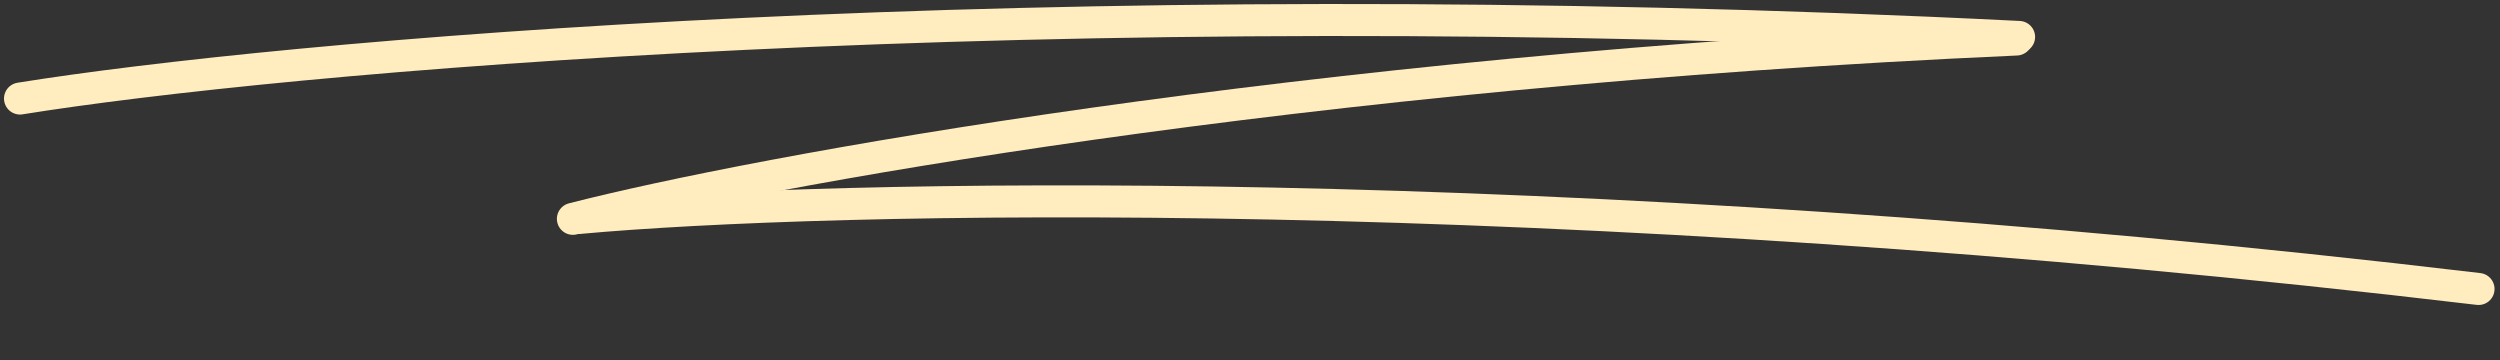 <svg width="125" height="18" viewBox="0 0 125 18" fill="none" xmlns="http://www.w3.org/2000/svg">
<rect x="0" y="0" width="125" height="18" fill="#333333" stroke="none"/>
<path d="M1 4.927C13.754 2.874 51.601 -0.616 100.955 1.847" stroke="#FFEDBF" stroke-width="1.6" stroke-linecap="round"/>
<path d="M28.644 10.942C37.709 8.619 64.836 3.574 100.826 1.976" stroke="#FFEDBF" stroke-width="1.6" stroke-linecap="round"/>
<path d="M28.944 10.899C41.206 9.776 77.37 8.914 123.927 14.449" stroke="#FFEDBF" stroke-width="1.6" stroke-linecap="round"/>
</svg>
